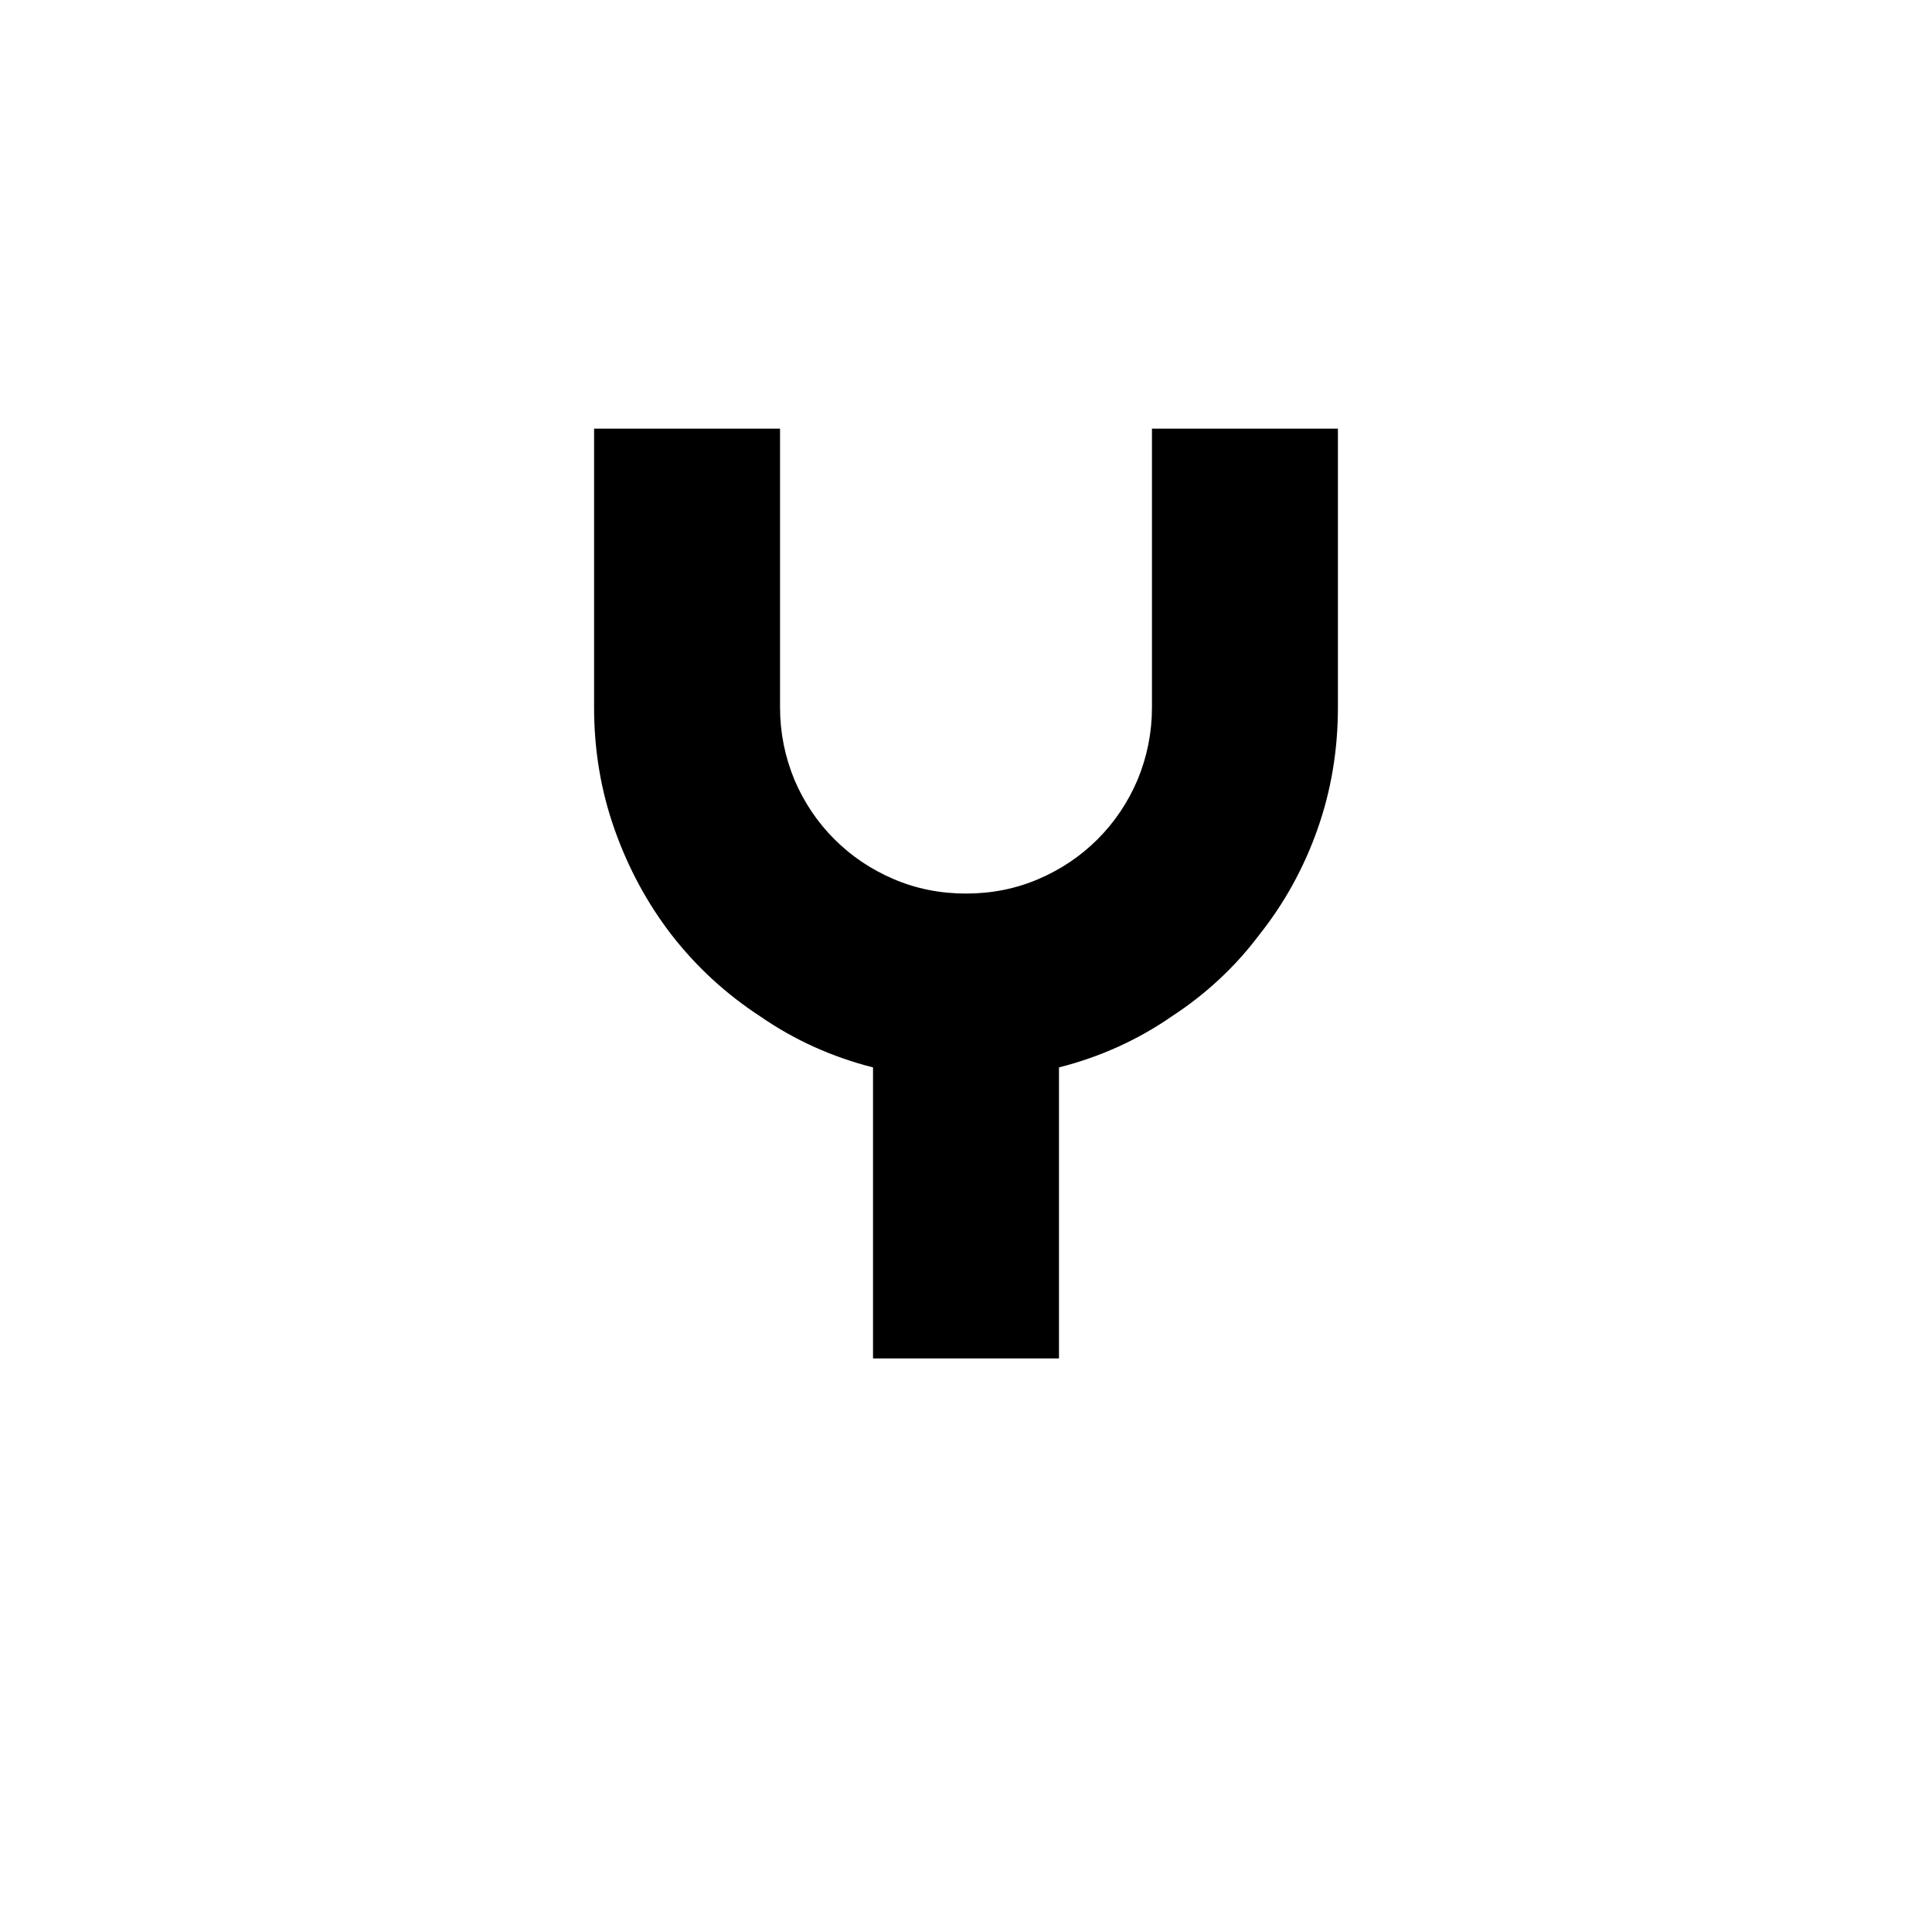 <svg xmlns="http://www.w3.org/2000/svg" xml:space="preserve" width="16" height="16" data-version="2">
    <path d="M8.77 11.25H7.23V8.84q-.51-.13-.93-.42-.43-.28-.74-.68-.3-.39-.47-.87-.17-.48-.17-1.01V3.55h1.54v2.31q0 .31.12.6.12.28.33.49.21.21.49.33.28.12.6.12.32 0 .6-.12.28-.12.49-.33.21-.21.33-.49.12-.29.12-.6V3.55h1.54v2.31q0 .53-.17 1.01t-.48.87q-.3.4-.73.68-.42.29-.93.42Z" paint-order="stroke"/>
    <rect width="6.16" height="7.7" x="-3.08" y="-3.85" fill="none" rx="0" ry="0" transform="translate(8.5 7.9)"/>
</svg>
